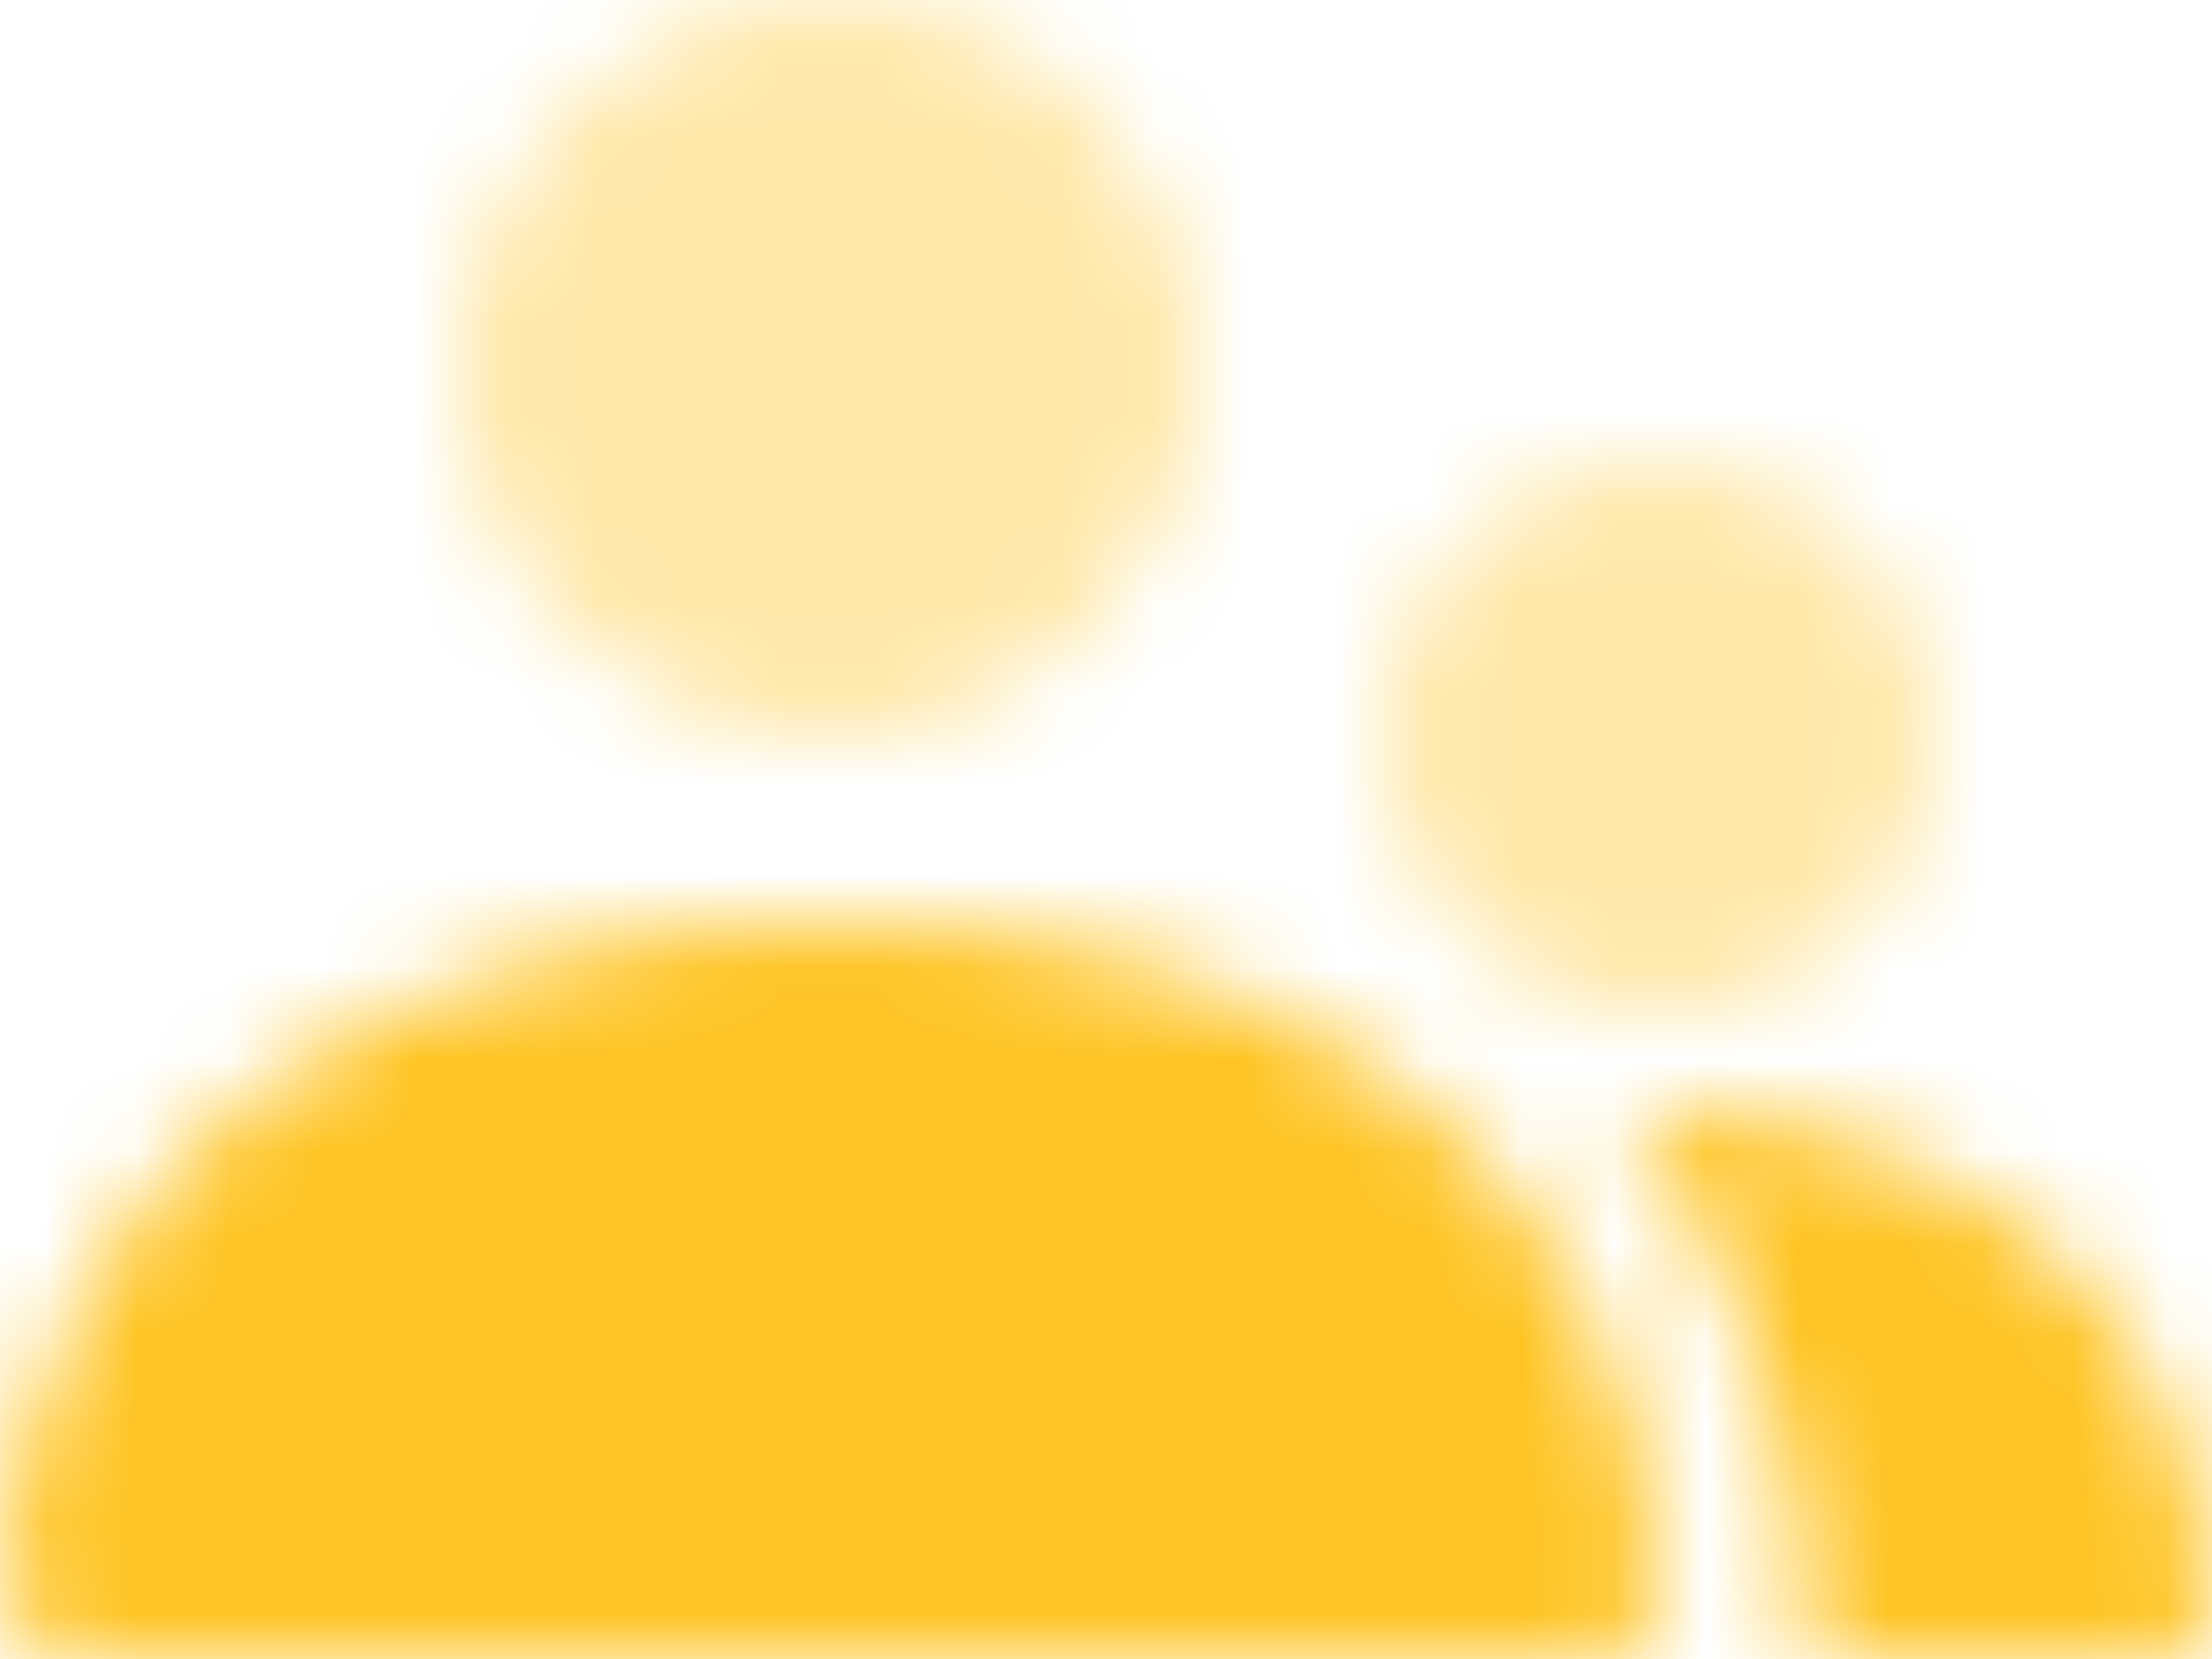 <?xml version="1.0" encoding="UTF-8"?>
<svg width="24px" height="18px" viewBox="0 0 24 18" version="1.1" xmlns="http://www.w3.org/2000/svg" xmlns:xlink="http://www.w3.org/1999/xlink">
    <title>2. Icon / 2. Decorative / Product / Fee Trades Copy 3</title>
    <defs>
        <path d="M13,5 C14.657,5 16,6.343 16,8 C16,9.657 14.657,11 13,11 C11.343,11 10,9.657 10,8 C10,6.343 11.343,5 13,5 Z M4,0 C6.209,0 8,1.791 8,4 C8,6.209 6.209,8 4,8 C1.791,8 0,6.209 0,4 C0,1.791 1.791,0 4,0 Z" id="path-1"></path>
        <path d="M17.601,2 L17.488,2 C20.946,2 23.787,3.72 23.998,7.4 C24.007,7.547 23.998,8 23.456,8 L19.6,8 L19.6,8 C19.6,5.749 18.856,3.672 17.601,2 Z M8.983,0 C13.771,0 17.705,2.293 17.998,7.2 C18.01,7.395 17.998,8 17.247,8 L0.728,8 L0.728,8 C0.477,8 -0.02,7.459 0.001,7.199 C0.388,2.427 4.262,0 8.983,0 Z" id="path-3"></path>
    </defs>
    <g id="Insights" stroke="none" stroke-width="1" fill="none" fill-rule="evenodd">
        <g id="2.-Icon-/-2.-Decorative-/-Product-/-Financial-Priorities-/-Legacy" transform="translate(0, -3)">
            <polygon id="Shape" points="0 0 24 0 24 24 0 24"></polygon>
            <g id="icon-color" stroke-width="1" fill-rule="evenodd" transform="translate(5, 3)">
                <mask id="mask-2" fill="white">
                    <use xlink:href="#path-1"></use>
                </mask>
                <g id="Mask" opacity="0.4" fill-rule="nonzero"></g>
                <g id="3.-Color-/-1.-UI-/-1.-Primary-/-1.-Carson-Wealth" opacity="0.4" mask="url(#mask-2)" fill="#ffc423">
                    <g transform="translate(-5, -3)" id="Green">
                        <rect x="0" y="0" width="24" height="24"></rect>
                    </g>
                </g>
            </g>
            <g id="icon-color" stroke-width="1" fill-rule="evenodd" transform="translate(0, 13)">
                <mask id="mask-4" fill="white">
                    <use xlink:href="#path-3"></use>
                </mask>
                <g id="Mask" fill-rule="nonzero"></g>
                <g id="3.-Color-/-1.-UI-/-1.-Primary-/-1.-Carson-Wealth" mask="url(#mask-4)" fill="#ffc423">
                    <g transform="translate(0, -13)" id="Green">
                        <rect x="0" y="0" width="24" height="24"></rect>
                    </g>
                </g>
            </g>
        </g>
    </g>
</svg>